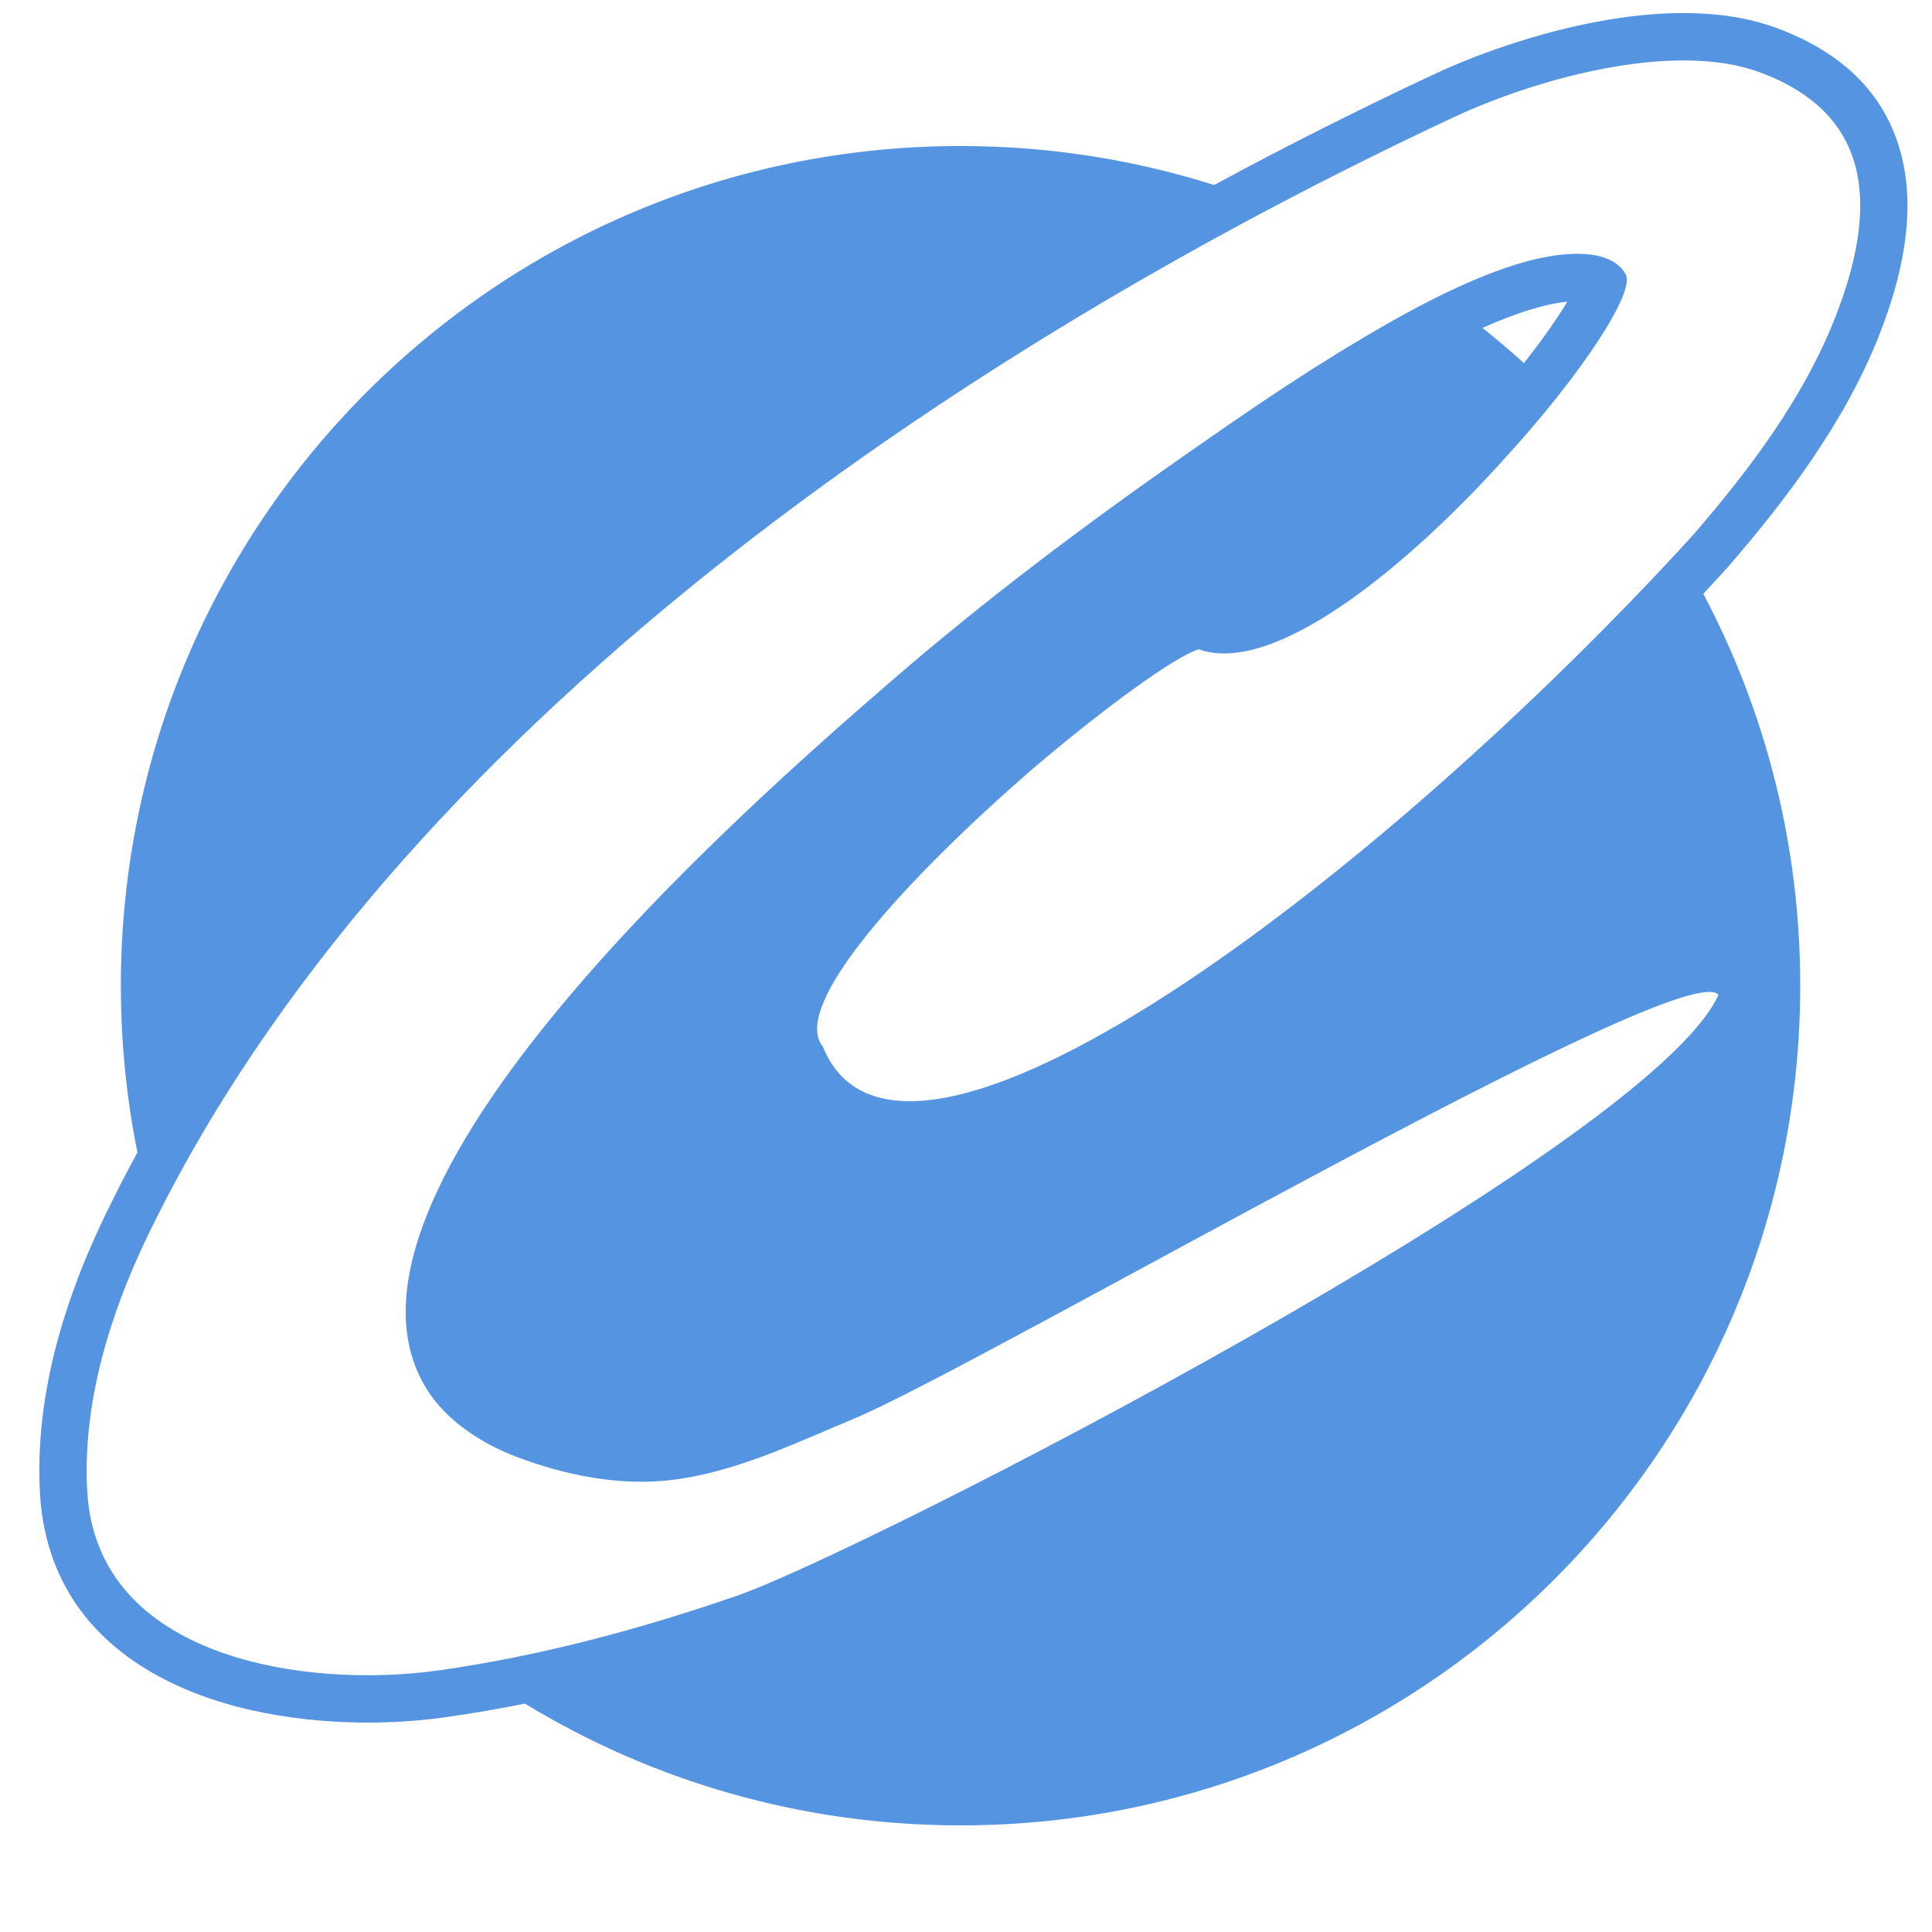 <?xml version="1.0" encoding="UTF-8"?>
<!DOCTYPE svg PUBLIC "-//W3C//DTD SVG 1.1//EN" "http://www.w3.org/Graphics/SVG/1.1/DTD/svg11.dtd">
<!-- Creator: CorelDRAW 2021 (64-Bit) -->
<svg xmlns="http://www.w3.org/2000/svg" xml:space="preserve" width="1181px" height="1181px" version="1.1" style="shape-rendering:geometricPrecision; text-rendering:geometricPrecision; image-rendering:optimizeQuality; fill-rule:evenodd; clip-rule:evenodd"
viewBox="0 0 1181 1181"
 xmlns:xlink="http://www.w3.org/1999/xlink"
 xmlns:xodm="http://www.corel.com/coreldraw/odm/2003">
 <defs>
  <style type="text/css">
   <![CDATA[
    .fil1 {fill:none}
    .fil0 {fill:#5594E0}
   ]]>
  </style>
 </defs>
 <g id="Слой_x0020_1">
  <path class="fil0" d="M931.55 221.97c-8.22,-7.44 -16.67,-14.61 -25.35,-21.51 13.94,-6.23 27.22,-11.09 39.27,-13.9 3.91,-0.91 8.31,-1.74 12.6,-2.18 -6.16,10.39 -15.29,23.34 -26.52,37.59zm-100.74 -13.96c-39.19,23.18 -77.26,49.82 -105.21,69.3 -62.54,43.58 -123.65,89.54 -181.28,139.44 -89.27,77.29 -357.63,312.56 -283.54,432.28 12.23,19.75 34.03,33.67 55.78,41.83 29.34,10.99 61.84,17.48 92.96,13.94 38.95,-4.42 75.39,-22.11 111.56,-37.18 79.74,-33.23 510.38,-285.42 529.39,-259.41 -43.45,95.02 -523.52,340.86 -600.01,367.26 -59.29,20.47 -120.47,36.92 -182.59,45.65 -79.67,11.19 -208.71,-6.39 -214.55,-109.56 -3,-53.06 13.48,-107.31 36.52,-155.2 149.03,-309.84 498.58,-544.27 798.85,-684.73 48.6,-22.74 133.5,-47.26 187.16,-27.39 70.93,26.25 71.51,85.33 45.65,150.64 -19.43,49.05 -52.24,92.48 -86.73,132.38 -193.89,212.36 -483.87,430.81 -531.75,312.59 -20.8,-25.4 53.69,-104.81 125.43,-167.47 46.48,-39.77 89.99,-71.24 104.31,-75.47 46.37,16.62 128.49,-51.4 187.77,-117.49 46.08,-50.47 79.48,-101.08 73.15,-111.93 -9.32,-15.99 -36.75,-13.33 -54.78,-9.13 -32.12,7.49 -70.84,27.23 -108.09,49.65zm-509.94 833.38c77.64,47.23 168.79,74.43 266.29,74.43 141.72,0 270.04,-57.46 362.93,-150.35 92.89,-92.89 150.36,-221.22 150.36,-362.93 0,-86.53 -21.43,-168.06 -59.26,-239.58 5.05,-5.41 10.05,-10.81 14.98,-16.22 0.5,-0.55 0.98,-1.12 1.44,-1.7 17.42,-20.21 34.53,-41.49 50.07,-64.34 16.21,-23.84 30.34,-48.83 40.77,-75.17 14.86,-37.53 21.92,-74.2 14.72,-106.85 -7.89,-35.81 -31.33,-64.6 -77.35,-81.62 -28.26,-10.47 -62.29,-10.99 -96.13,-6.04 -41.36,6.05 -83.53,20.55 -113.23,34.44 -43.97,20.57 -88.99,43.14 -134.29,67.64 -48.91,-15.49 -100.99,-23.84 -155.01,-23.84 -141.71,0 -270.04,57.46 -362.93,150.35 -92.89,92.89 -150.35,221.21 -150.35,362.93 0,34.89 3.49,68.97 10.13,101.91 -7.08,13.01 -13.83,26.16 -20.22,39.45 -13.21,27.46 -24.41,56.83 -31.47,86.85 -6.34,26.94 -9.45,54.67 -7.88,82.4 0.24,4.24 0.64,8.32 1.19,12.23 7.62,54.27 42.65,87.92 87.59,107.13 40.62,17.37 89.53,22.28 131.39,19.91 9.52,-0.54 18.66,-1.44 27.22,-2.64 16.53,-2.33 32.87,-5.14 49.04,-8.39z"/>
  <rect class="fil1" x="4.52" y="-28.59" width="1181" height="1181"/>
 </g>
</svg>

